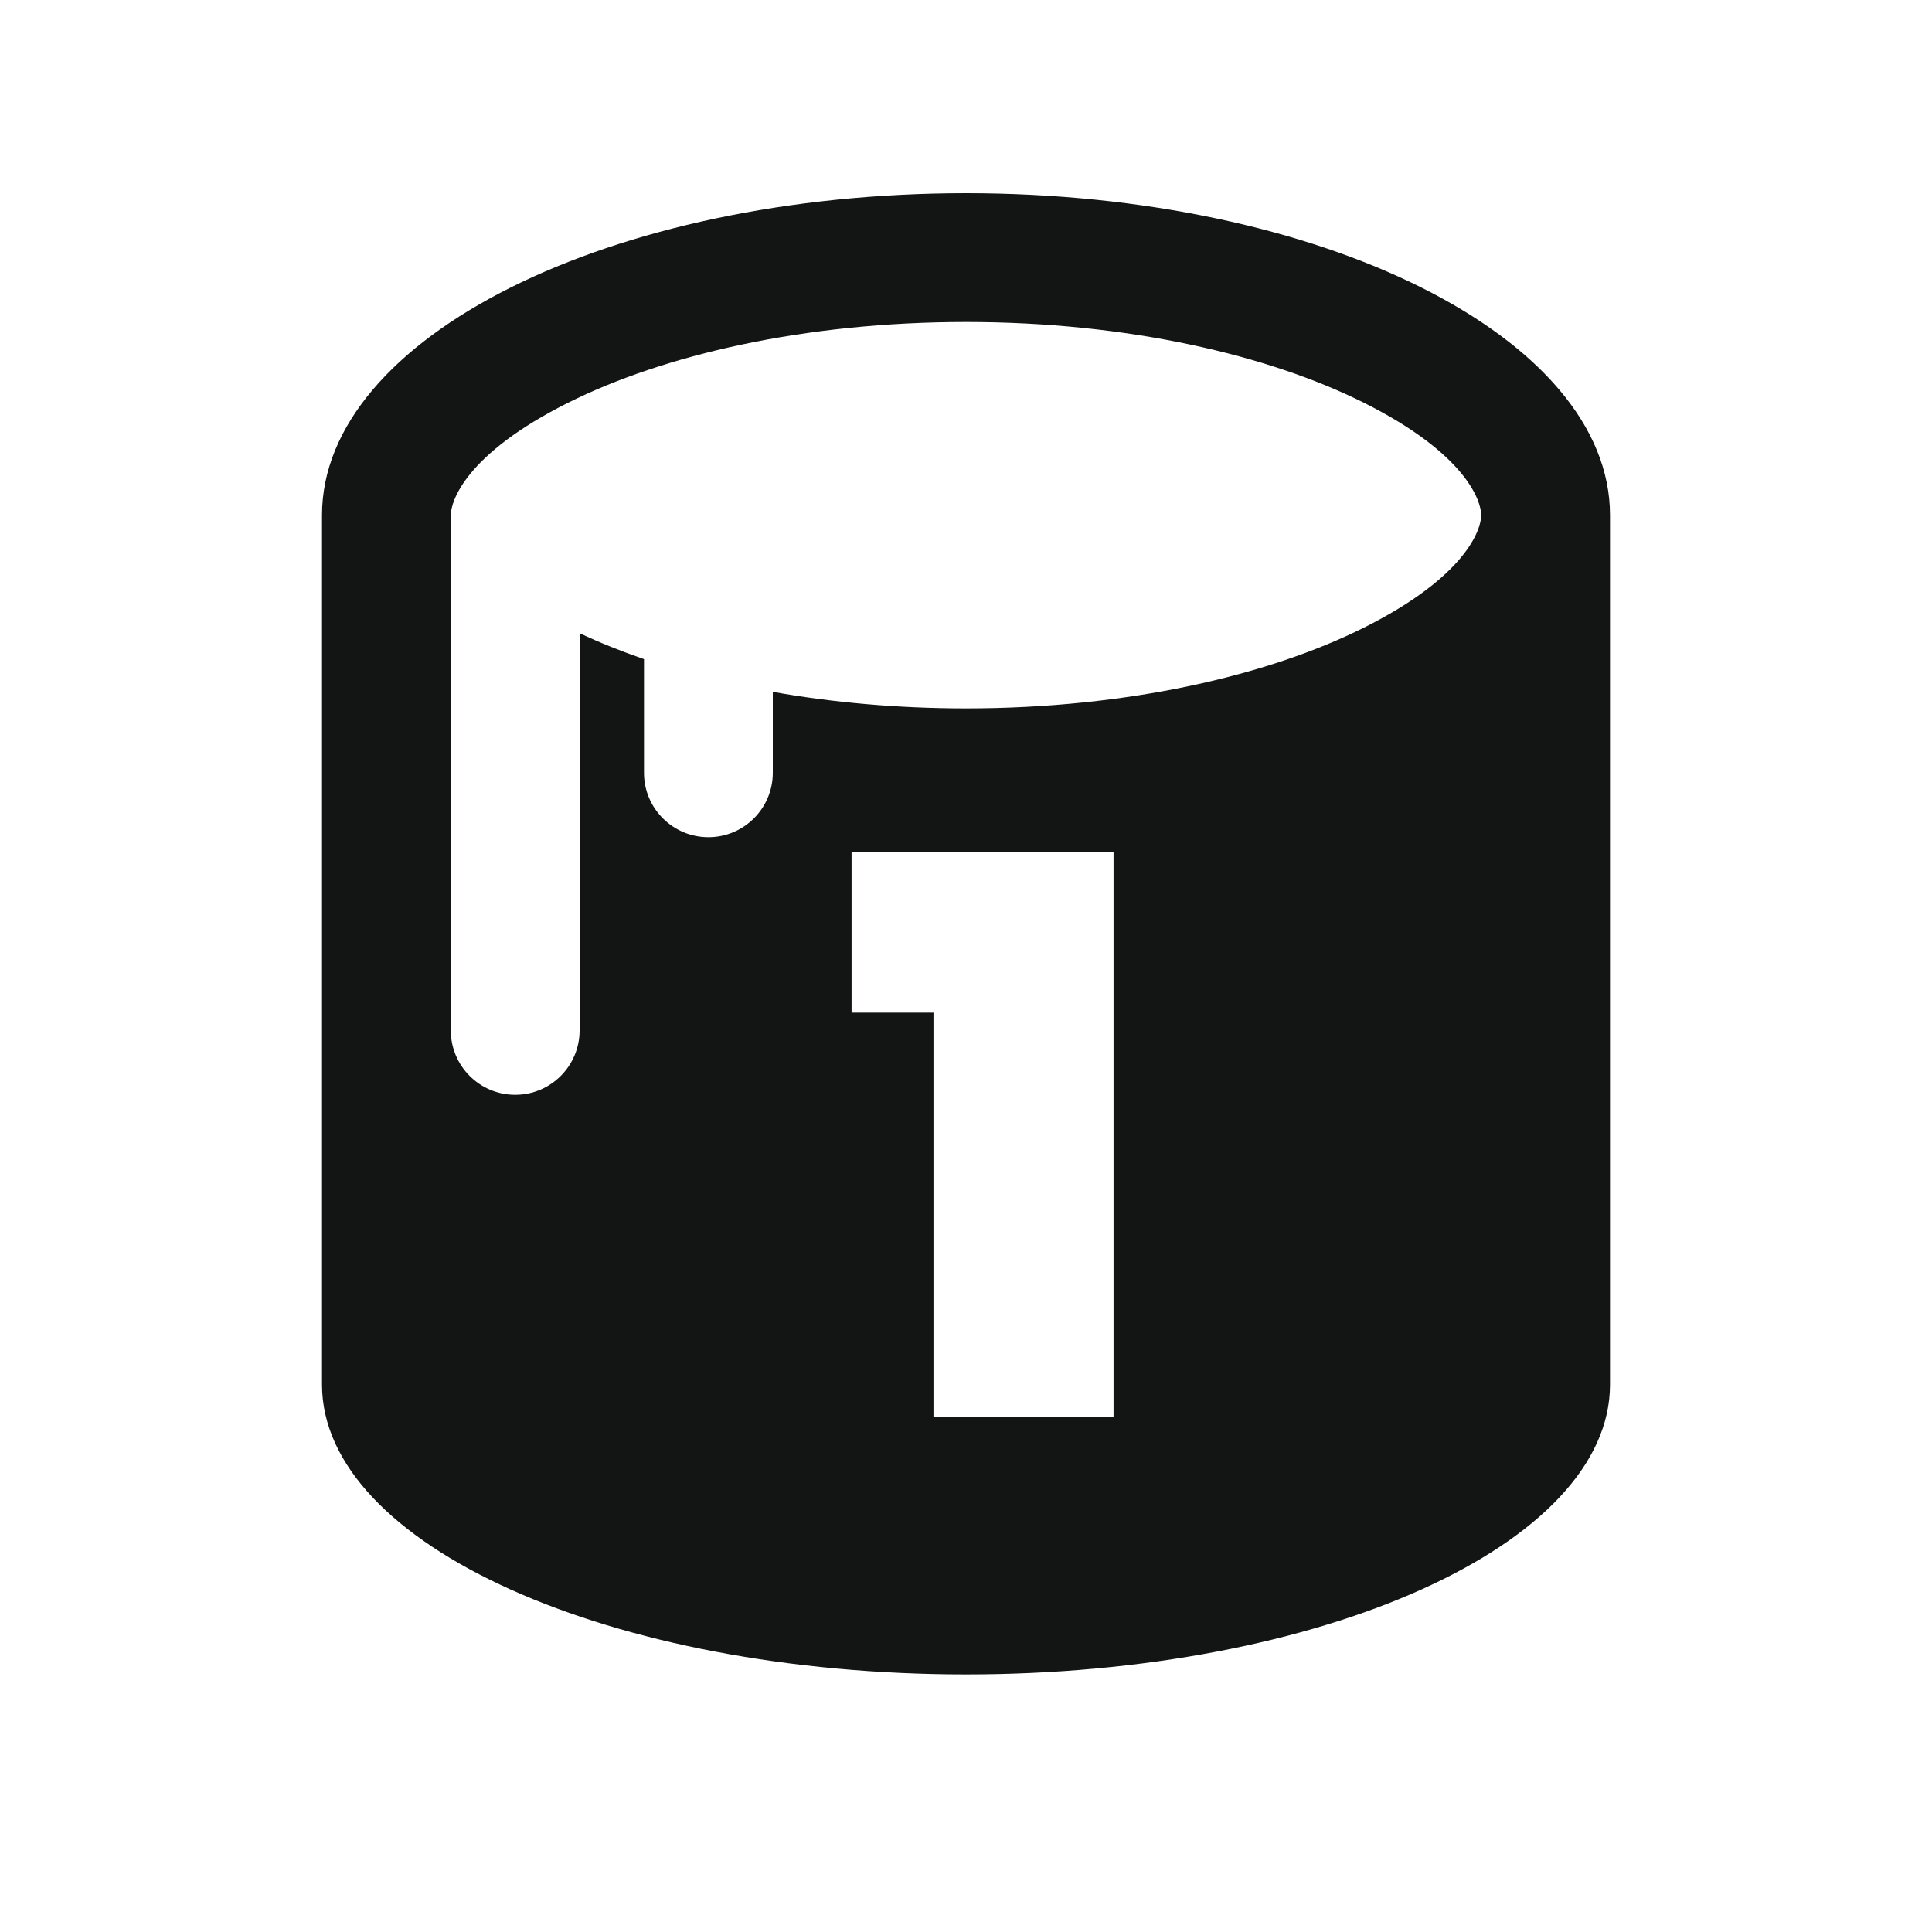 <svg width="30" height="30" viewBox="0 0 30 30" fill="none" xmlns="http://www.w3.org/2000/svg">
<path fill-rule="evenodd" clip-rule="evenodd" d="M21.177 6.253C22.774 7.052 23 7.785 23 8C23 8.215 22.774 8.948 21.177 9.747C19.699 10.485 17.518 11 15 11C13.93 11 12.92 10.907 12 10.743V12C12 12.552 11.552 13 11 13C10.448 13 10 12.552 10 12V10.235C9.641 10.111 9.307 9.977 9 9.832V16C9 16.552 8.552 17 8 17C7.448 17 7 16.552 7 16V8.2C7 8.158 7.003 8.117 7.007 8.077C7.002 8.047 7 8.021 7 8C7 7.785 7.226 7.052 8.823 6.253C10.301 5.515 12.482 5 15 5C17.518 5 19.699 5.515 21.177 6.253ZM25 21.5V8C25 5.239 20.523 3 15 3C9.477 3 5 5.239 5 8V21.5C5 23.985 9.477 26 15 26C20.523 26 25 23.985 25 21.5ZM13.223 13.228V15.724H14.495V22H17.291V13.228H13.223Z" fill="#131515"/>
</svg>
